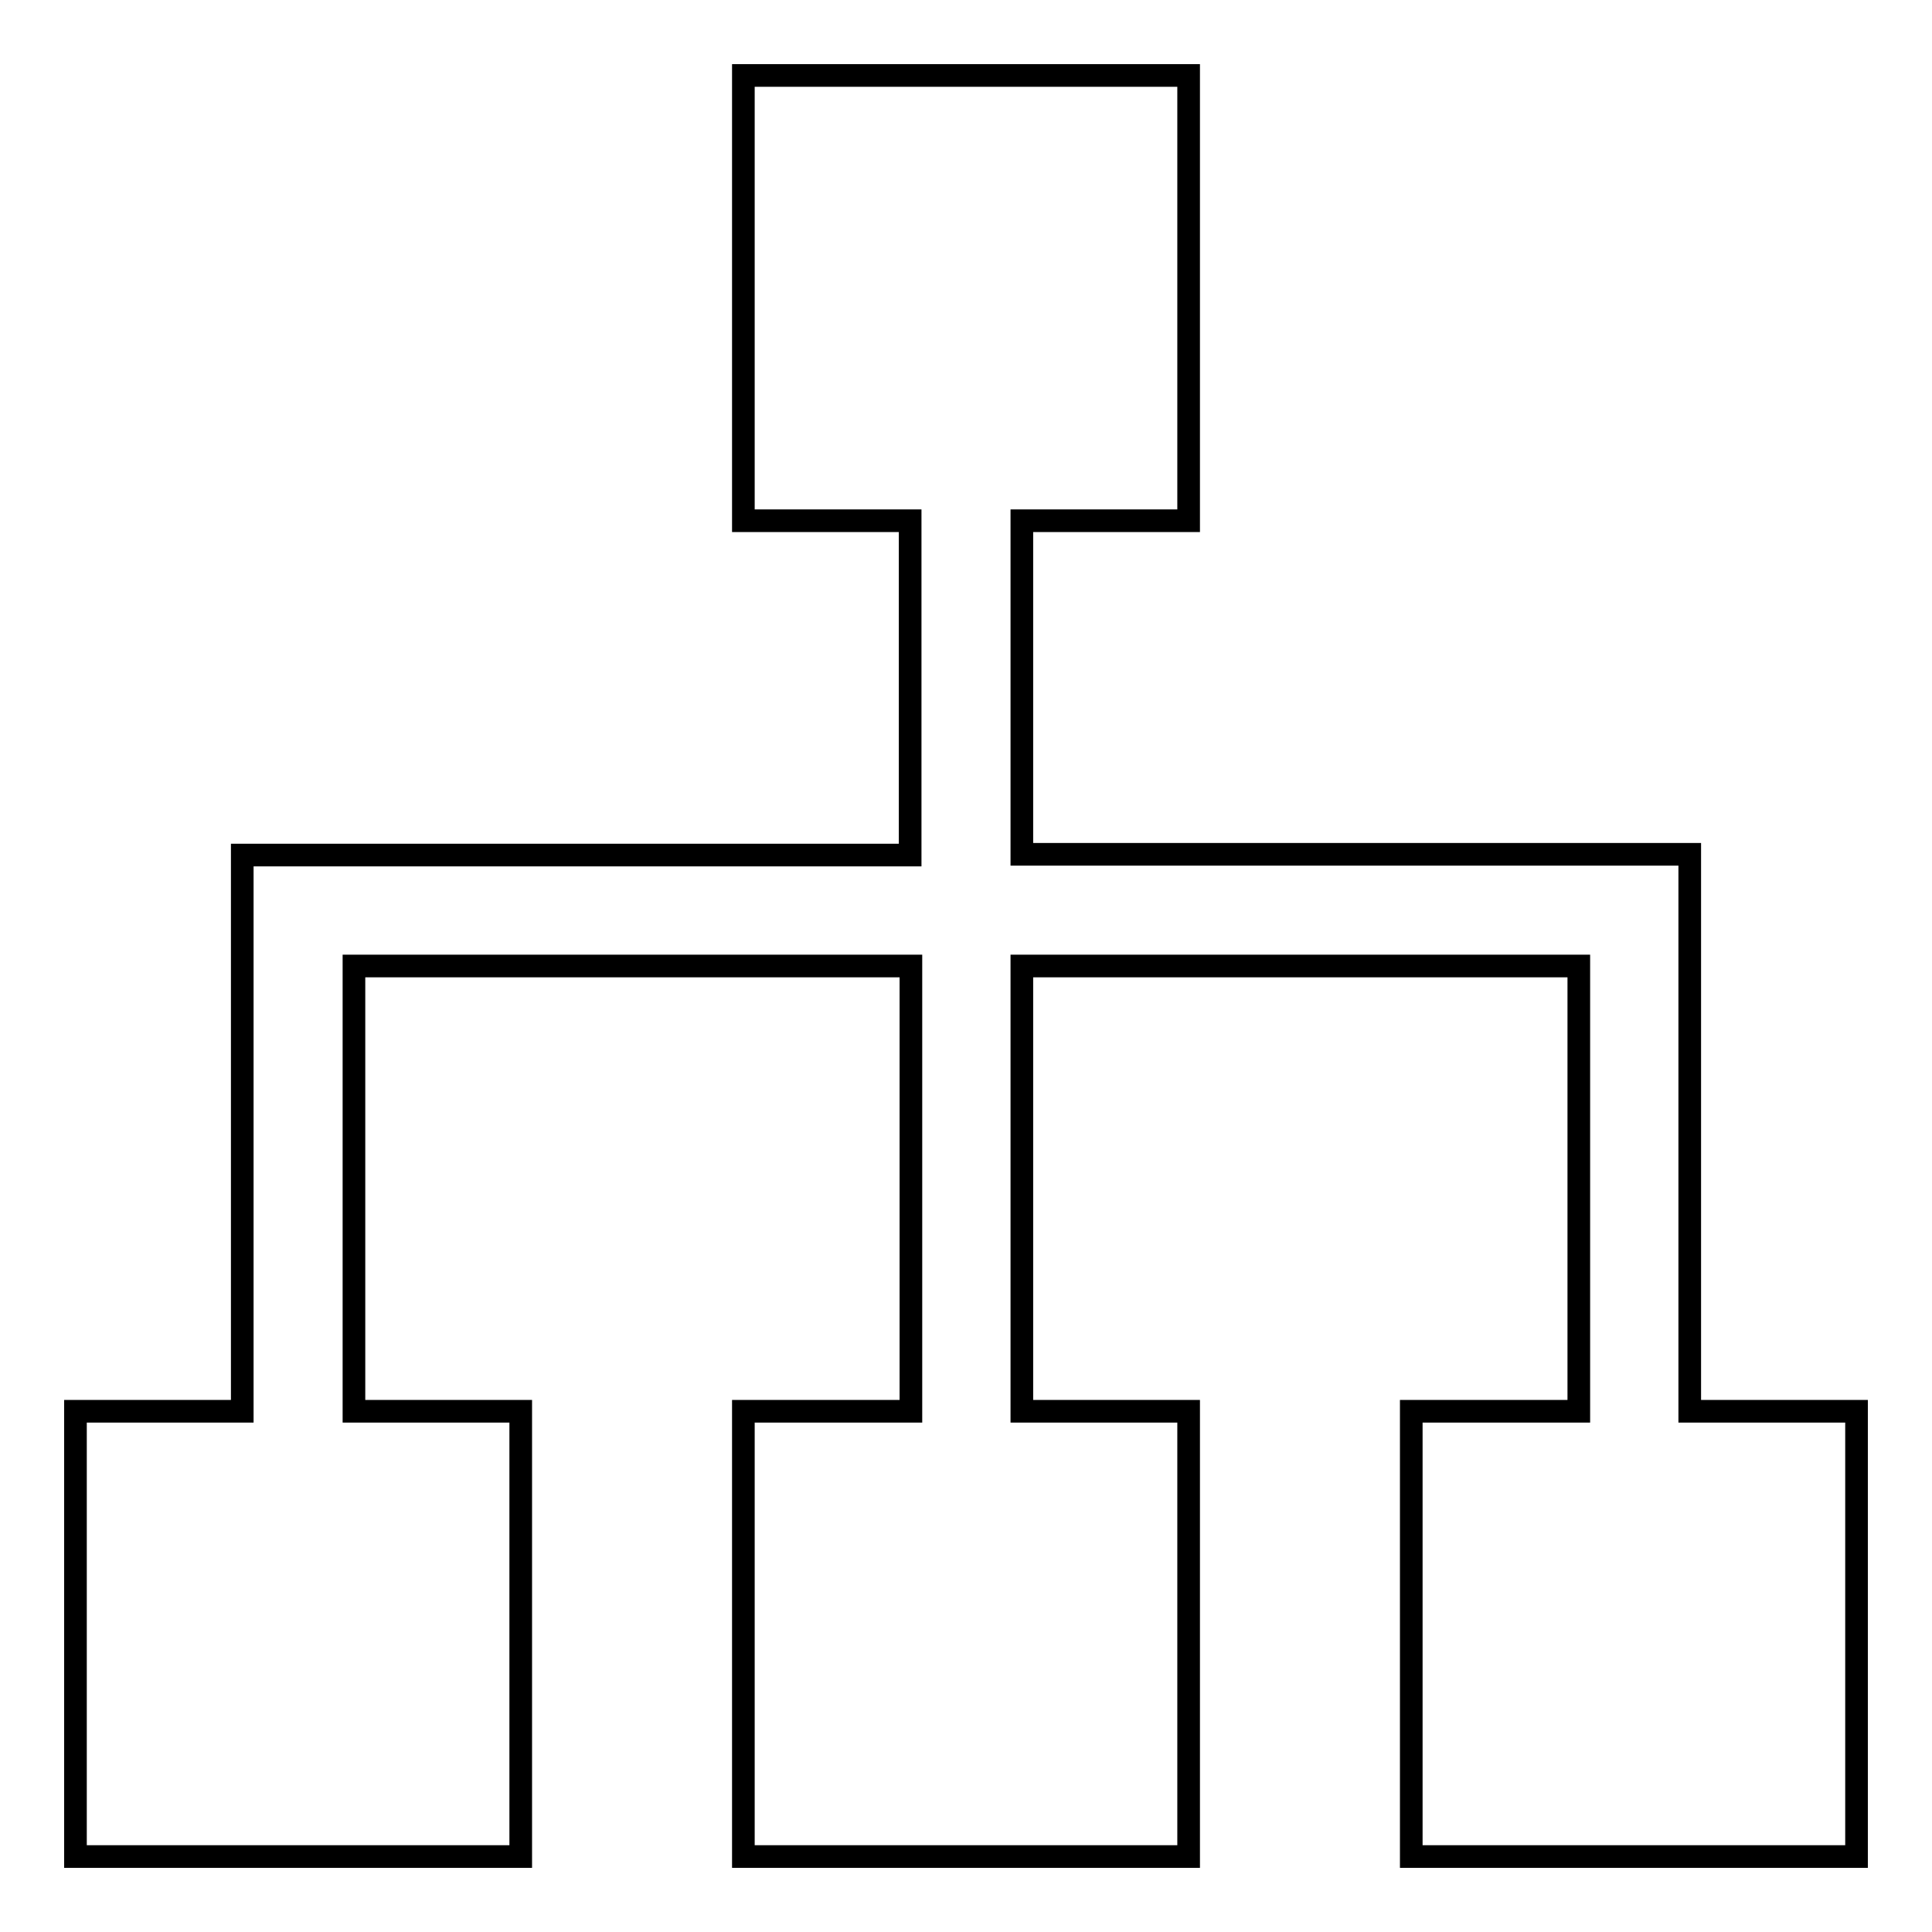 <?xml version="1.0" encoding="utf-8"?>
<!-- Svg Vector Icons : http://www.onlinewebfonts.com/icon -->
<!DOCTYPE svg PUBLIC "-//W3C//DTD SVG 1.1//EN" "http://www.w3.org/Graphics/SVG/1.1/DTD/svg11.dtd">
<svg version="1.1" xmlns="http://www.w3.org/2000/svg" xmlns:xlink="http://www.w3.org/1999/xlink" x="0px" y="0px" viewBox="0 0 256 256" enable-background="new 0 0 256 256" xml:space="preserve">
<g> <path stroke-width="3" fill-opacity="0" stroke="#000000"  d="M223.9,187v-73.8h-88.5V69h22.1V10h-59v59h22.1v44.3H32.1V187H10v59h59v-59H46.9v-59h73.8v59H98.5v59h59 v-59h-22.1v-59h73.8v59H187v59h59v-59H223.9z"/></g>
</svg>